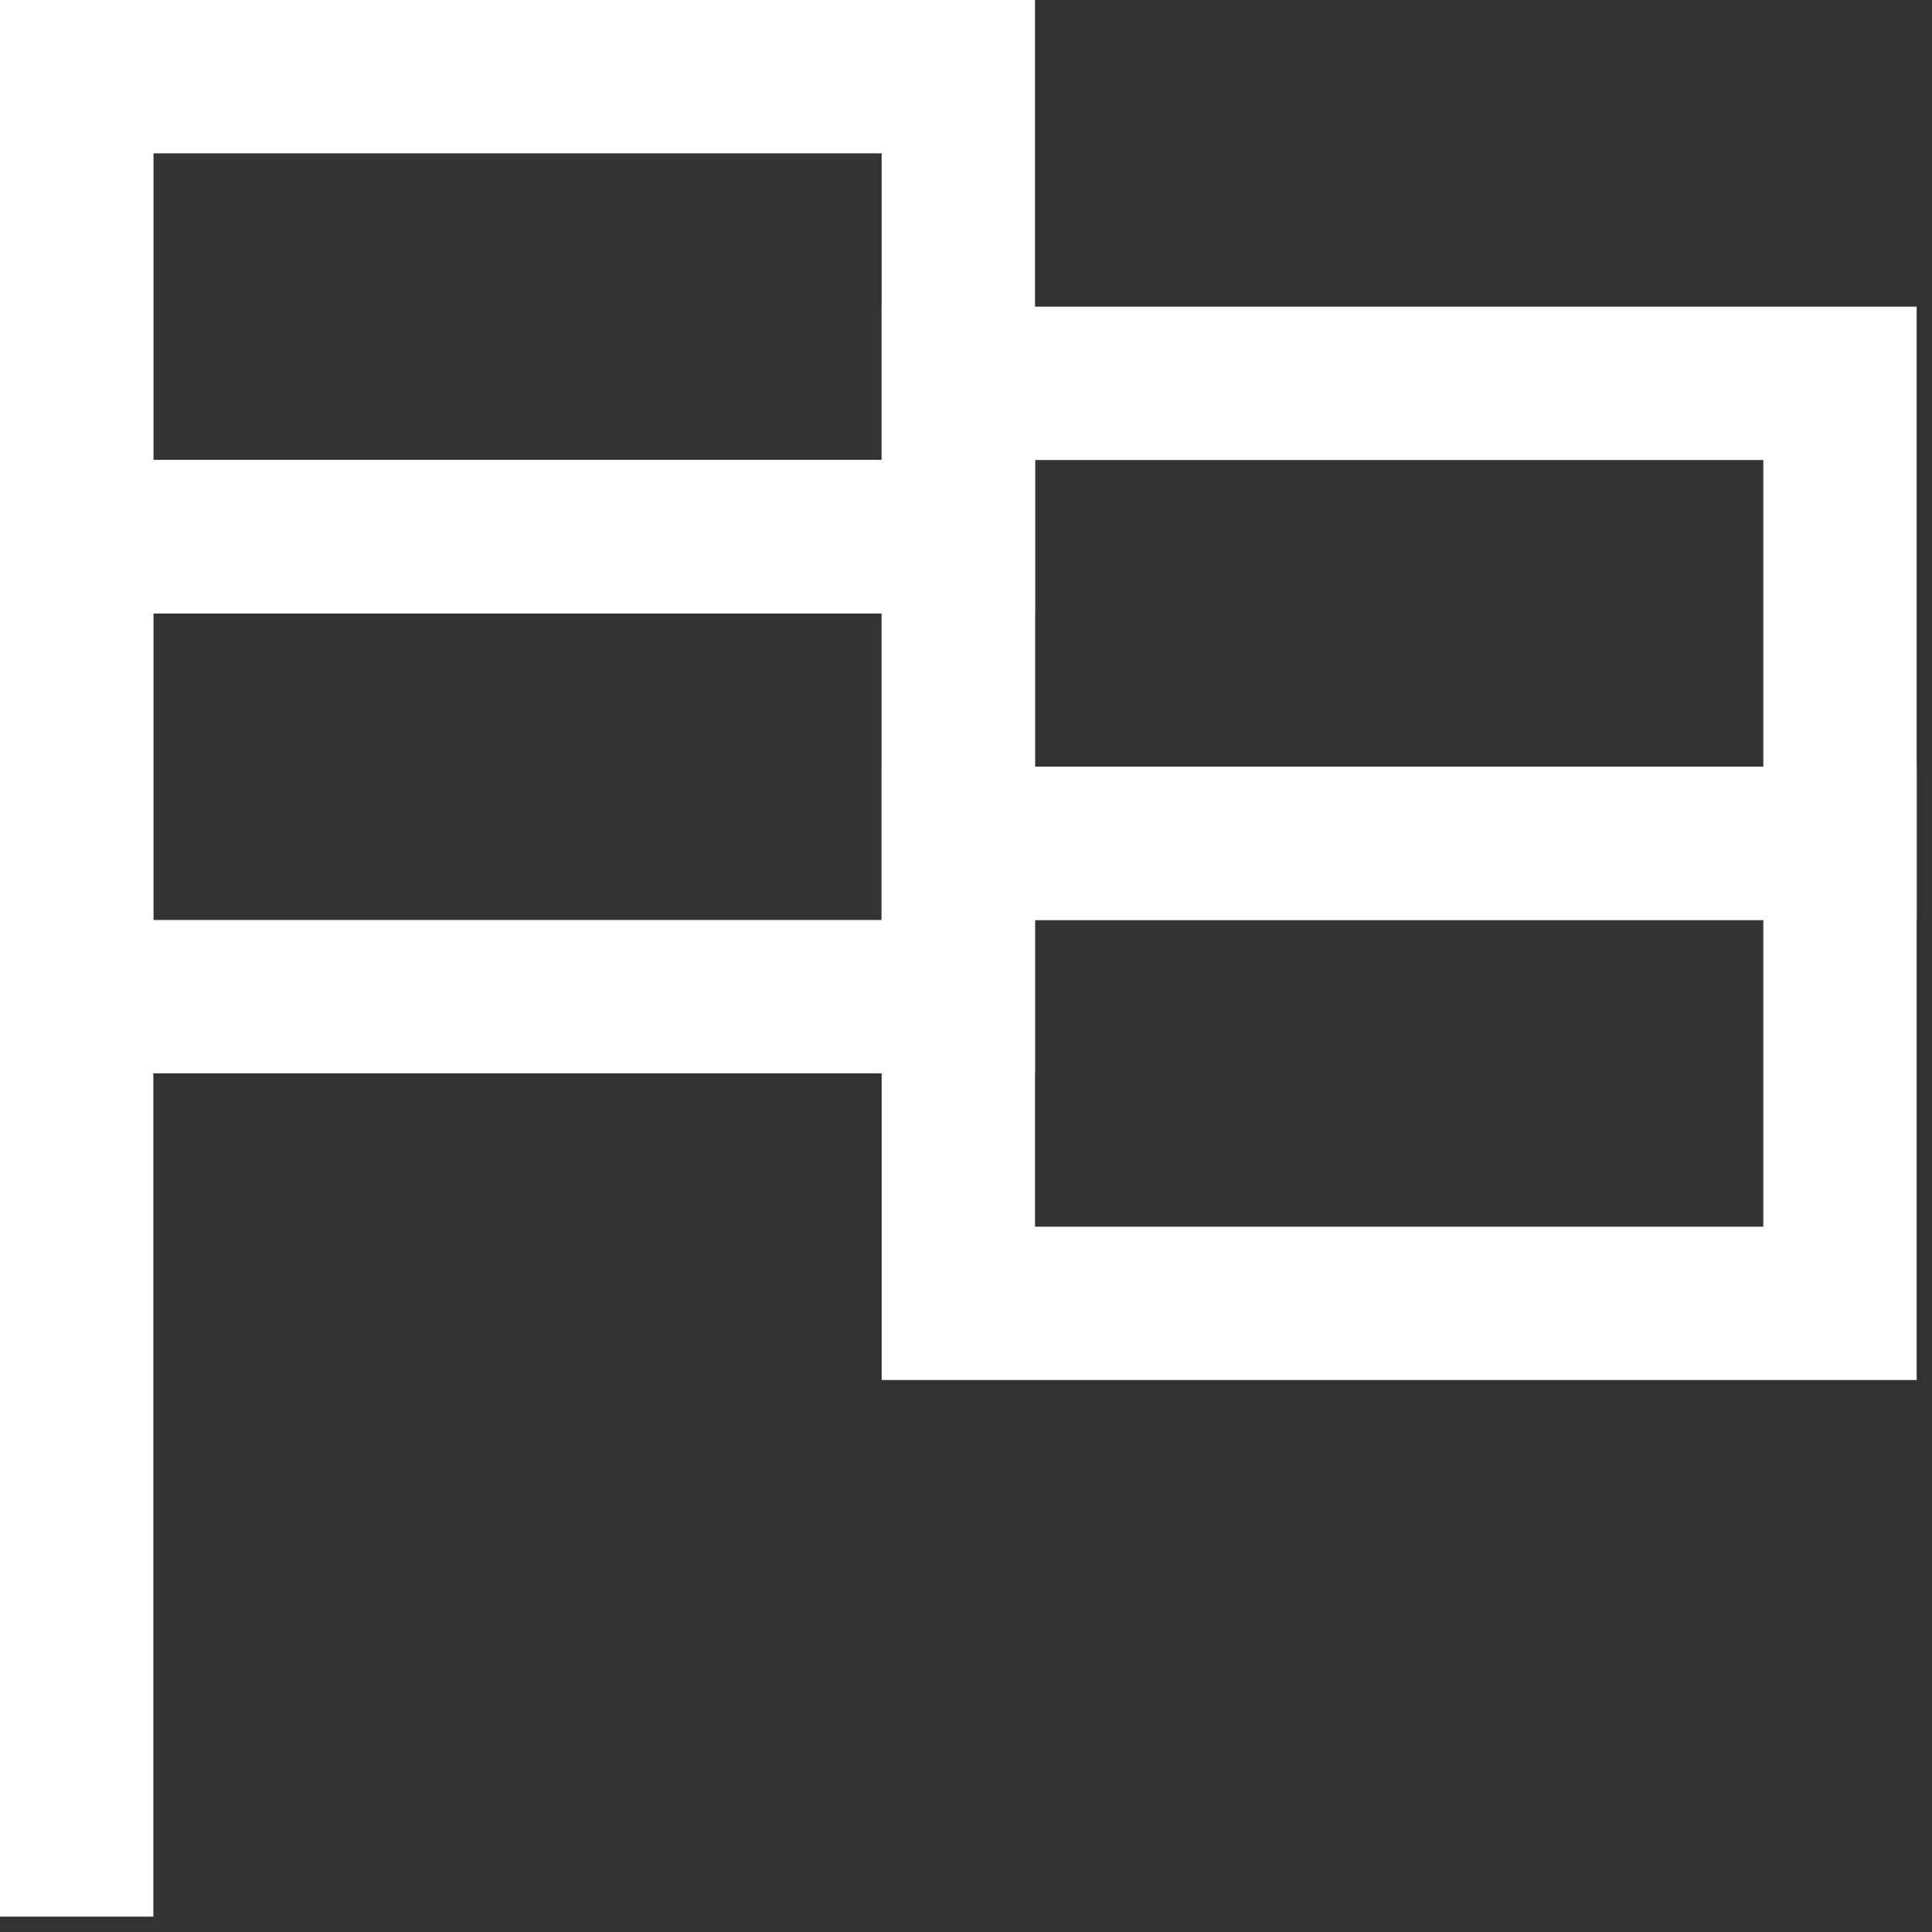 <?xml version="1.0" encoding="UTF-8"?> <svg xmlns="http://www.w3.org/2000/svg" width="84" height="84" viewBox="0 0 84 84" fill="none"><rect x="0" y="0" width="84" height="84" fill="#333333" stroke="none"/><g clip-path="url(#clip0)"><path d="M3.333 6.667V83.333" stroke="white" stroke-width="6.667"></path><rect x="3.333" y="3.333" width="38.333" height="20" stroke="white" stroke-width="6.667"></rect><rect x="41.667" y="16.667" width="38.333" height="20" stroke="white" stroke-width="6.667"></rect><rect x="3.333" y="23.333" width="38.333" height="20" stroke="white" stroke-width="6.667"></rect><rect x="41.667" y="36.667" width="38.333" height="20" stroke="white" stroke-width="6.667"></rect></g><defs><clipPath id="clip0"><rect width="83.333" height="83.333" fill="white"></rect></clipPath></defs></svg> 